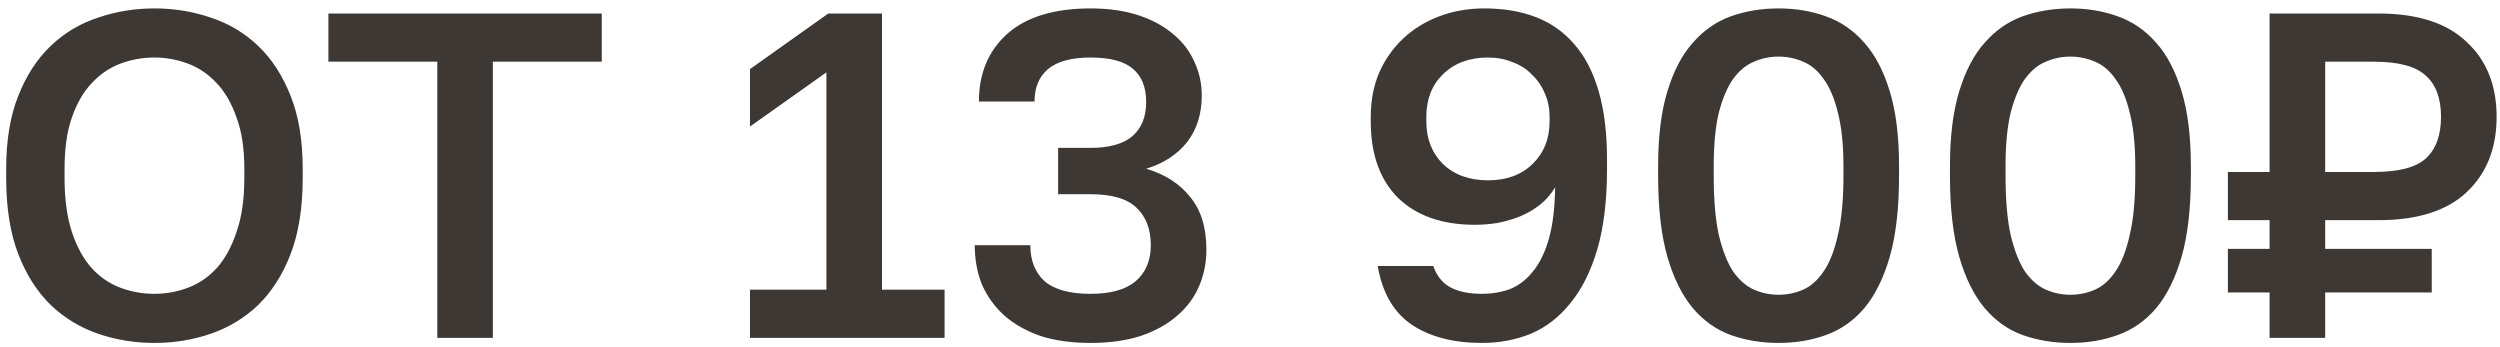 <?xml version="1.0" encoding="UTF-8"?> <svg xmlns="http://www.w3.org/2000/svg" width="259" height="36" viewBox="0 0 259 36" fill="none"><path d="M16 35.528C13.952 35.528 12 35.208 10.144 34.568C8.288 33.928 6.656 32.936 5.248 31.592C3.84 30.216 2.72 28.456 1.888 26.312C1.056 24.136 0.64 21.512 0.64 18.44V17.48C0.64 14.536 1.056 12.024 1.888 9.944C2.72 7.832 3.84 6.104 5.248 4.76C6.656 3.416 8.288 2.44 10.144 1.832C12 1.192 13.952 0.872 16 0.872C18.048 0.872 20 1.192 21.856 1.832C23.712 2.44 25.344 3.416 26.752 4.76C28.16 6.104 29.28 7.832 30.112 9.944C30.944 12.024 31.36 14.536 31.36 17.48V18.44C31.36 21.512 30.944 24.136 30.112 26.312C29.28 28.456 28.16 30.216 26.752 31.592C25.344 32.936 23.712 33.928 21.856 34.568C20 35.208 18.048 35.528 16 35.528ZM16 30.44C17.184 30.44 18.336 30.232 19.456 29.816C20.576 29.4 21.568 28.728 22.432 27.8C23.296 26.84 23.984 25.592 24.496 24.056C25.04 22.52 25.312 20.648 25.312 18.44V17.48C25.312 15.368 25.04 13.592 24.496 12.152C23.984 10.68 23.296 9.496 22.432 8.6C21.568 7.672 20.576 7 19.456 6.584C18.336 6.168 17.184 5.96 16 5.96C14.784 5.96 13.616 6.168 12.496 6.584C11.376 7 10.384 7.672 9.52 8.6C8.656 9.496 7.968 10.68 7.456 12.152C6.944 13.592 6.688 15.368 6.688 17.48V18.44C6.688 20.648 6.944 22.52 7.456 24.056C7.968 25.592 8.656 26.84 9.52 27.8C10.384 28.728 11.376 29.4 12.496 29.816C13.616 30.232 14.784 30.44 16 30.44ZM45.303 6.392H34.023V1.4H62.343V6.392H51.062V35H45.303V6.392ZM77.697 30.008H85.617V7.496L77.697 13.112V7.16L85.809 1.4H91.377V30.008H97.857V35H77.697V30.008ZM112.983 35.528C111.031 35.528 109.303 35.288 107.799 34.808C106.327 34.296 105.079 33.592 104.055 32.696C103.063 31.8 102.295 30.744 101.751 29.528C101.239 28.28 100.983 26.904 100.983 25.4H106.743C106.743 27 107.239 28.248 108.231 29.144C109.255 30.008 110.839 30.44 112.983 30.44C115.063 30.44 116.615 30.008 117.639 29.144C118.695 28.248 119.223 27 119.223 25.4C119.223 23.768 118.743 22.488 117.783 21.56C116.823 20.6 115.223 20.12 112.983 20.12H109.623V15.32H112.983C114.903 15.32 116.343 14.92 117.303 14.12C118.263 13.288 118.743 12.104 118.743 10.568C118.743 9.032 118.279 7.88 117.351 7.112C116.455 6.344 114.999 5.96 112.983 5.96C110.999 5.96 109.527 6.36 108.567 7.16C107.639 7.96 107.175 9.08 107.175 10.52H101.415C101.415 7.608 102.391 5.272 104.343 3.512C106.327 1.752 109.207 0.872 112.983 0.872C114.871 0.872 116.535 1.112 117.975 1.592C119.415 2.072 120.615 2.728 121.575 3.56C122.535 4.36 123.255 5.304 123.734 6.392C124.247 7.48 124.503 8.648 124.503 9.896C124.503 11.816 123.991 13.432 122.967 14.744C121.943 16.024 120.535 16.936 118.743 17.48C120.695 18.056 122.215 19.032 123.302 20.408C124.423 21.752 124.983 23.576 124.983 25.88C124.983 27.224 124.727 28.488 124.215 29.672C123.703 30.856 122.935 31.88 121.911 32.744C120.919 33.608 119.671 34.296 118.167 34.808C116.663 35.288 114.935 35.528 112.983 35.528ZM153.529 35.528C150.585 35.528 148.169 34.904 146.281 33.656C144.393 32.376 143.209 30.344 142.729 27.56H148.489C148.841 28.584 149.433 29.32 150.265 29.768C151.097 30.216 152.185 30.44 153.529 30.44C154.553 30.44 155.513 30.28 156.409 29.96C157.305 29.608 158.089 29.016 158.761 28.184C159.465 27.352 160.025 26.232 160.441 24.824C160.857 23.384 161.081 21.576 161.113 19.4C160.697 20.104 160.169 20.712 159.529 21.224C158.921 21.704 158.233 22.104 157.465 22.424C156.729 22.712 155.961 22.936 155.161 23.096C154.361 23.224 153.577 23.288 152.809 23.288C149.417 23.288 146.761 22.36 144.841 20.504C142.953 18.616 142.009 15.976 142.009 12.584V12.104C142.009 10.44 142.297 8.92 142.873 7.544C143.481 6.168 144.313 4.984 145.369 3.992C146.425 3 147.673 2.232 149.113 1.688C150.553 1.144 152.105 0.872 153.769 0.872C155.785 0.872 157.577 1.176 159.145 1.784C160.713 2.392 162.041 3.336 163.129 4.616C164.217 5.864 165.049 7.48 165.625 9.464C166.201 11.448 166.489 13.8 166.489 16.52V17.48C166.489 20.744 166.153 23.528 165.481 25.832C164.809 28.104 163.881 29.96 162.697 31.4C161.545 32.84 160.185 33.896 158.617 34.568C157.049 35.208 155.353 35.528 153.529 35.528ZM154.153 18.68C156.073 18.68 157.609 18.12 158.761 17C159.945 15.848 160.537 14.376 160.537 12.584V12.104C160.537 11.24 160.377 10.44 160.057 9.704C159.737 8.936 159.289 8.28 158.713 7.736C158.169 7.16 157.497 6.728 156.697 6.44C155.929 6.12 155.081 5.96 154.153 5.96C152.233 5.96 150.681 6.536 149.497 7.688C148.345 8.808 147.769 10.28 147.769 12.104V12.584C147.769 14.376 148.345 15.848 149.497 17C150.681 18.12 152.233 18.68 154.153 18.68ZM184.261 35.528C182.501 35.528 180.853 35.256 179.317 34.712C177.813 34.168 176.501 33.24 175.381 31.928C174.261 30.584 173.381 28.808 172.741 26.6C172.101 24.36 171.781 21.56 171.781 18.2V17.24C171.781 14.136 172.101 11.544 172.741 9.464C173.381 7.352 174.261 5.672 175.381 4.424C176.501 3.144 177.813 2.232 179.317 1.688C180.853 1.144 182.501 0.872 184.261 0.872C186.021 0.872 187.653 1.144 189.157 1.688C190.693 2.232 192.021 3.144 193.141 4.424C194.261 5.672 195.141 7.352 195.781 9.464C196.421 11.544 196.741 14.136 196.741 17.24V18.2C196.741 21.56 196.421 24.36 195.781 26.6C195.141 28.808 194.261 30.584 193.141 31.928C192.021 33.24 190.693 34.168 189.157 34.712C187.653 35.256 186.021 35.528 184.261 35.528ZM184.261 30.536C185.157 30.536 186.005 30.36 186.805 30.008C187.605 29.656 188.309 29.032 188.917 28.136C189.557 27.208 190.053 25.944 190.405 24.344C190.789 22.744 190.981 20.696 190.981 18.2V17.24C190.981 15 190.789 13.144 190.405 11.672C190.053 10.2 189.557 9.032 188.917 8.168C188.309 7.304 187.605 6.712 186.805 6.392C186.005 6.04 185.157 5.864 184.261 5.864C183.365 5.864 182.517 6.04 181.717 6.392C180.917 6.712 180.197 7.304 179.557 8.168C178.949 9.032 178.453 10.2 178.069 11.672C177.717 13.144 177.541 15 177.541 17.24V18.2C177.541 20.696 177.717 22.744 178.069 24.344C178.453 25.944 178.949 27.208 179.557 28.136C180.197 29.032 180.917 29.656 181.717 30.008C182.517 30.36 183.365 30.536 184.261 30.536ZM214.495 35.528C212.735 35.528 211.087 35.256 209.551 34.712C208.047 34.168 206.735 33.24 205.615 31.928C204.495 30.584 203.615 28.808 202.975 26.6C202.335 24.36 202.015 21.56 202.015 18.2V17.24C202.015 14.136 202.335 11.544 202.975 9.464C203.615 7.352 204.495 5.672 205.615 4.424C206.735 3.144 208.047 2.232 209.551 1.688C211.087 1.144 212.735 0.872 214.495 0.872C216.255 0.872 217.887 1.144 219.391 1.688C220.927 2.232 222.255 3.144 223.375 4.424C224.495 5.672 225.375 7.352 226.015 9.464C226.655 11.544 226.975 14.136 226.975 17.24V18.2C226.975 21.56 226.655 24.36 226.015 26.6C225.375 28.808 224.495 30.584 223.375 31.928C222.255 33.24 220.927 34.168 219.391 34.712C217.887 35.256 216.255 35.528 214.495 35.528ZM214.495 30.536C215.391 30.536 216.239 30.36 217.039 30.008C217.839 29.656 218.543 29.032 219.151 28.136C219.791 27.208 220.287 25.944 220.639 24.344C221.023 22.744 221.215 20.696 221.215 18.2V17.24C221.215 15 221.023 13.144 220.639 11.672C220.287 10.2 219.791 9.032 219.151 8.168C218.543 7.304 217.839 6.712 217.039 6.392C216.239 6.04 215.391 5.864 214.495 5.864C213.599 5.864 212.751 6.04 211.951 6.392C211.151 6.712 210.431 7.304 209.791 8.168C209.183 9.032 208.687 10.2 208.303 11.672C207.951 13.144 207.775 15 207.775 17.24V18.2C207.775 20.696 207.951 22.744 208.303 24.344C208.687 25.944 209.183 27.208 209.791 28.136C210.431 29.032 211.151 29.656 211.951 30.008C212.751 30.36 213.599 30.536 214.495 30.536ZM235.129 30.296H230.809V25.784H235.129V22.808H230.809V17.816H235.129V1.4H246.409C250.441 1.4 253.481 2.376 255.529 4.328C257.609 6.248 258.649 8.84 258.649 12.104C258.649 15.368 257.609 17.976 255.529 19.928C253.481 21.848 250.441 22.808 246.409 22.808H240.889V25.784H251.929V30.296H240.889V35H235.129V30.296ZM245.929 17.816C248.489 17.816 250.281 17.352 251.305 16.424C252.361 15.464 252.889 14.024 252.889 12.104C252.889 10.184 252.361 8.76 251.305 7.832C250.281 6.872 248.489 6.392 245.929 6.392H240.889V17.816H245.929Z" fill="#3D3834"></path></svg> 